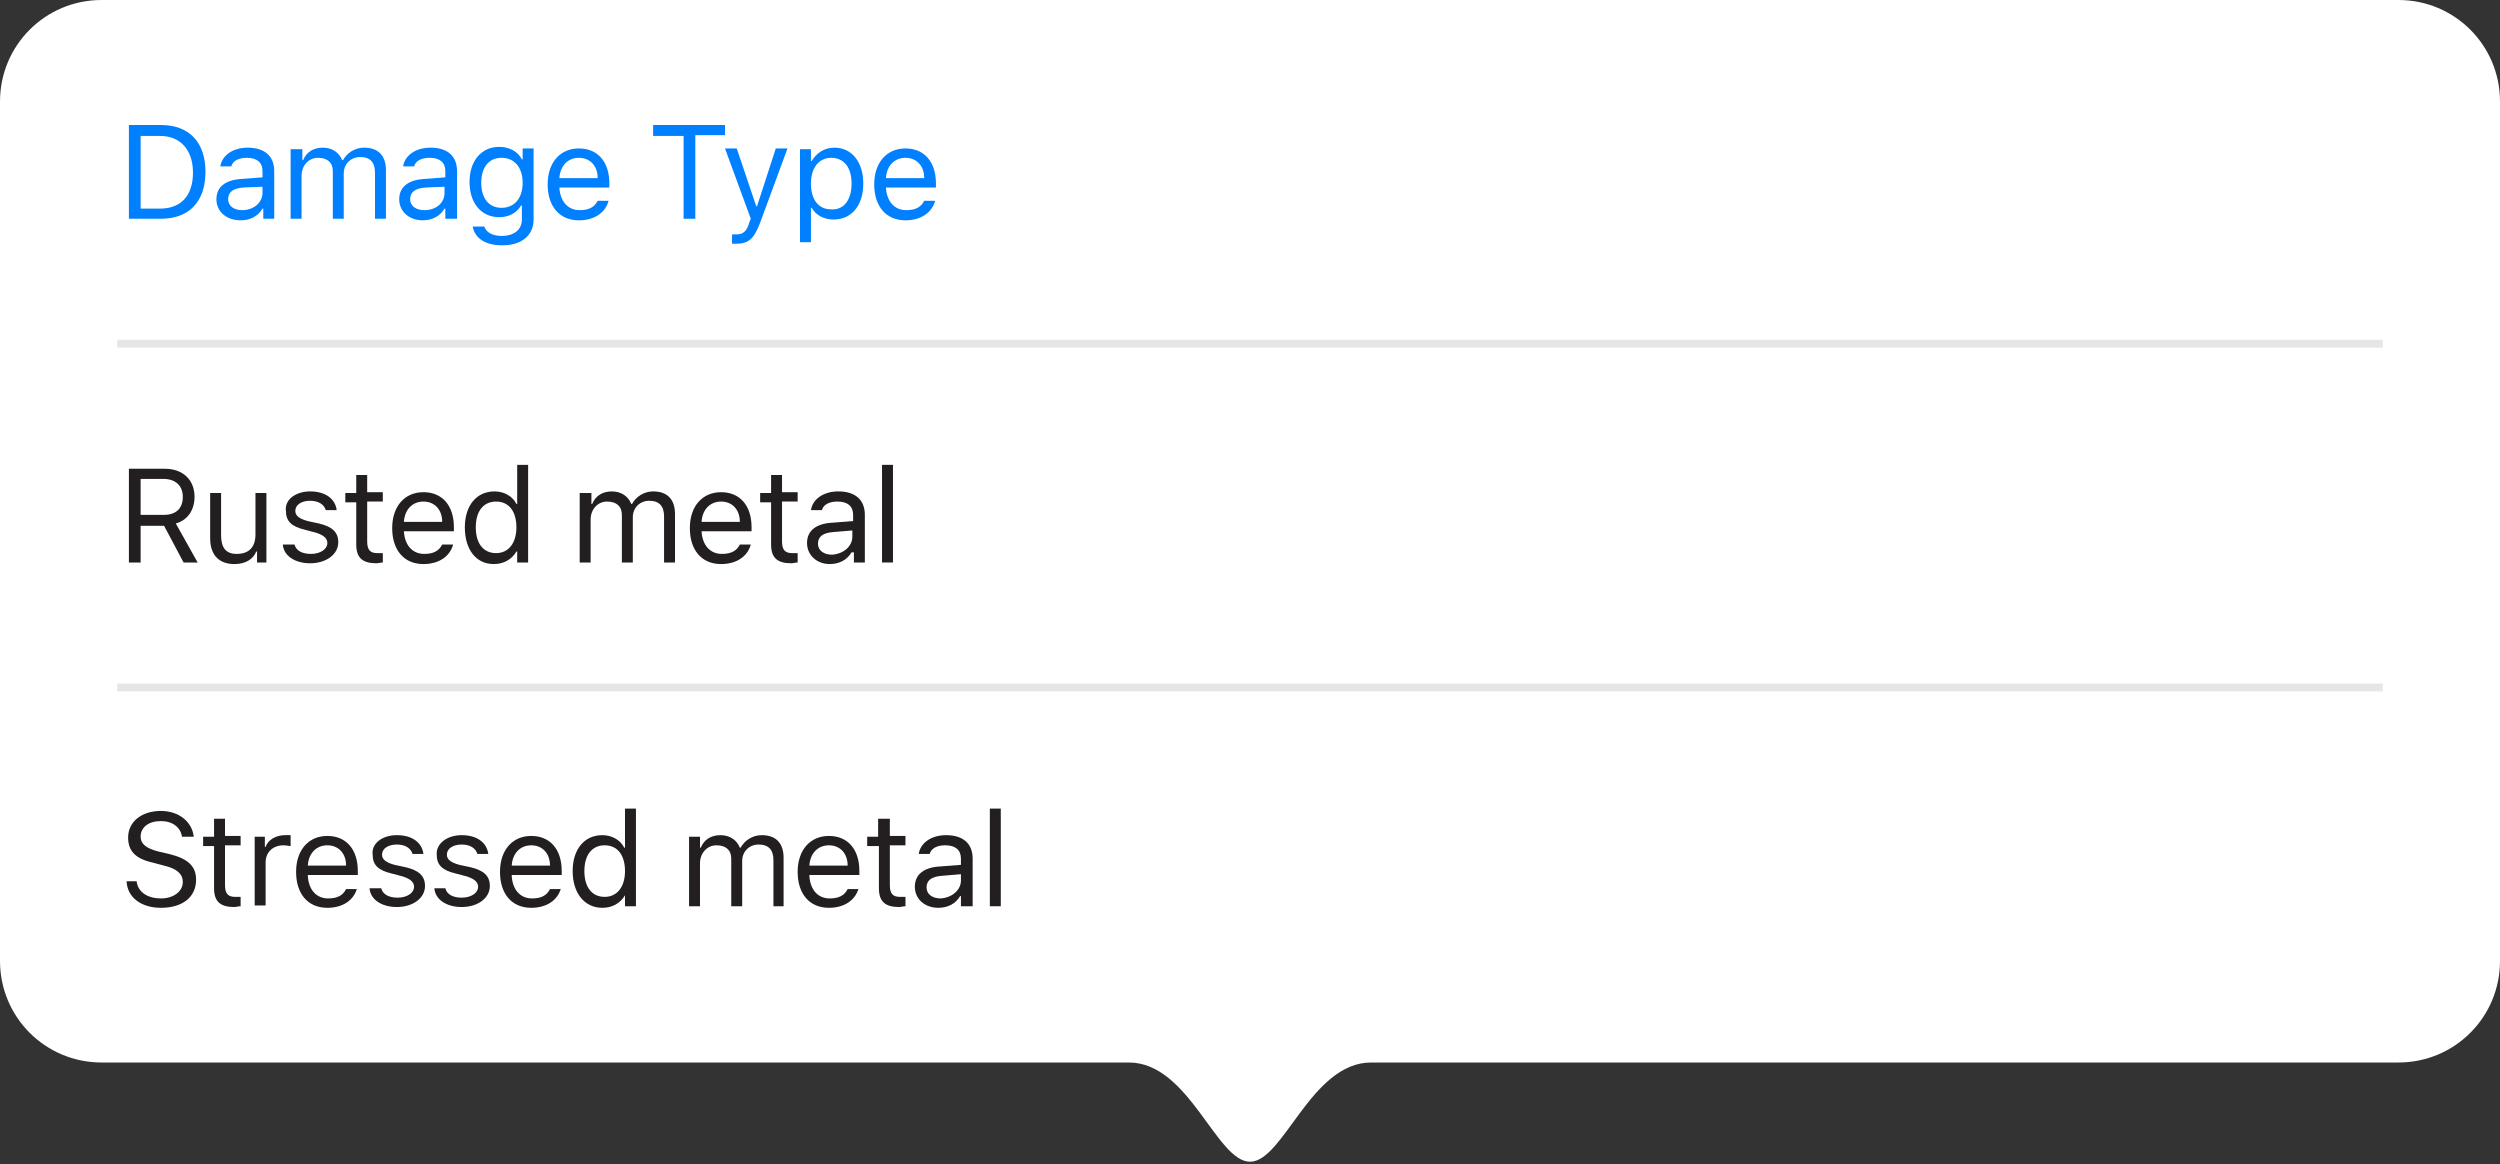 <?xml version="1.0" encoding="utf-8"?>
<!-- Generator: Adobe Illustrator 22.1.0, SVG Export Plug-In . SVG Version: 6.00 Build 0)  -->
<svg version="1.1" id="Layer_1" xmlns="http://www.w3.org/2000/svg" xmlns:xlink="http://www.w3.org/1999/xlink" x="0px" y="0px"
	 width="320px" height="149px" viewBox="0 0 320 149" enable-background="new 0 0 320 149" xml:space="preserve">
<rect x="0" y="0" width="320" height="149" fill="#333333" stroke="none"/>
<g>
	<path fill="#FFFFFF" d="M307,0H13C5.8,0,0,5.8,0,13v110c0,7.2,5.8,13,13,13h131.5c7.7,0,11.2,12.7,15.5,12.7s7.8-12.7,15.5-12.7
		H307c7.2,0,13-5.8,13-13V13C320,5.8,314.2,0,307,0z"/>
	<g>
		<path fill="#0080FF" d="M20.6,16c3.6,0,5.7,2.2,5.7,6c0,3.8-2.1,6-5.7,6h-4.1V16H20.6z M18,26.7h2.5c2.7,0,4.2-1.7,4.2-4.6
			c0-2.9-1.6-4.7-4.2-4.7H18V26.7z"/>
		<path fill="#0080FF" d="M27.7,25.5c0-1.6,1.2-2.5,3.3-2.6l2.6-0.2v-0.8c0-1.1-0.7-1.7-2-1.7c-1.1,0-1.8,0.4-2,1.1h-1.4
			c0.2-1.4,1.6-2.4,3.5-2.4c2.2,0,3.4,1.1,3.4,3V28h-1.4v-1.3h-0.1c-0.6,1-1.6,1.5-2.8,1.5C29,28.2,27.7,27.1,27.7,25.5z M33.6,24.7
			v-0.8L31.2,24c-1.4,0.1-2,0.6-2,1.5c0,0.9,0.8,1.4,1.8,1.4C32.5,26.9,33.6,25.9,33.6,24.7z"/>
		<path fill="#0080FF" d="M37.3,19.1h1.4v1.4h0.1c0.4-1,1.3-1.6,2.5-1.6c1.2,0,2.1,0.6,2.5,1.6h0.1c0.5-0.9,1.5-1.6,2.7-1.6
			c1.8,0,2.8,1,2.8,2.9V28H48v-5.9c0-1.3-0.6-2-1.9-2c-1.2,0-2.1,0.9-2.1,2.1V28h-1.4v-6.1c0-1.1-0.7-1.7-1.9-1.7
			c-1.2,0-2.1,1-2.1,2.3V28h-1.4V19.1z"/>
		<path fill="#0080FF" d="M51.1,25.5c0-1.6,1.2-2.5,3.3-2.6l2.6-0.2v-0.8c0-1.1-0.7-1.7-2-1.7c-1.1,0-1.8,0.4-2,1.1h-1.4
			c0.2-1.4,1.6-2.4,3.5-2.4c2.2,0,3.4,1.1,3.4,3V28H57v-1.3h-0.1c-0.6,1-1.6,1.5-2.8,1.5C52.4,28.2,51.1,27.1,51.1,25.5z M56.9,24.7
			v-0.8L54.5,24c-1.4,0.1-2,0.6-2,1.5c0,0.9,0.8,1.4,1.8,1.4C55.9,26.9,56.9,25.9,56.9,24.7z"/>
		<path fill="#0080FF" d="M60.5,29h1.5c0.2,0.7,1,1.2,2.2,1.2c1.6,0,2.6-0.8,2.6-2.1v-1.8h-0.1c-0.6,1-1.6,1.5-2.8,1.5
			c-2.3,0-3.8-1.8-3.8-4.5s1.5-4.5,3.8-4.5c1.3,0,2.4,0.6,2.9,1.6h0.1v-1.4h1.4v9.1c0,2-1.5,3.3-4,3.3C62.1,31.4,60.8,30.5,60.5,29z
			 M64.2,20.2c-1.7,0-2.6,1.3-2.6,3.2s0.9,3.2,2.6,3.2s2.7-1.3,2.7-3.2S65.9,20.2,64.2,20.2z"/>
		<path fill="#0080FF" d="M77.9,25.7c-0.4,1.5-1.8,2.5-3.8,2.5c-2.5,0-4-1.8-4-4.6c0-2.8,1.6-4.6,4-4.6c2.4,0,3.9,1.7,3.9,4.5v0.5
			h-6.4V24c0.1,1.8,1.1,2.9,2.6,2.9c1.2,0,1.9-0.4,2.3-1.2H77.9z M71.6,22.8h4.9c0-1.6-1-2.6-2.4-2.6C72.7,20.2,71.7,21.2,71.6,22.8
			z"/>
		<path fill="#0080FF" d="M87.5,28V17.4h-3.9V16h9.2v1.3H89V28H87.5z"/>
		<path fill="#0080FF" d="M93.7,31.2V30c0.2,0,0.4,0,0.6,0c0.8,0,1.3-0.4,1.6-1.5l0.2-0.5l-3.3-9h1.5l2.5,7.4h0.1l2.4-7.4h1.5
			l-3.5,9.5c-0.8,2.1-1.5,2.7-3.1,2.7C94.1,31.2,93.9,31.2,93.7,31.2z"/>
		<path fill="#0080FF" d="M110.5,23.5c0,2.8-1.5,4.6-3.8,4.6c-1.3,0-2.3-0.6-2.8-1.5h-0.1V31h-1.4V19.1h1.4v1.5h0.1
			c0.6-1,1.6-1.7,2.9-1.7C109,18.9,110.5,20.7,110.5,23.5z M109,23.5c0-2.1-1-3.3-2.6-3.3c-1.6,0-2.6,1.3-2.6,3.3
			c0,2.1,1,3.3,2.6,3.3C108,26.9,109,25.6,109,23.5z"/>
		<path fill="#0080FF" d="M119.7,25.7c-0.4,1.5-1.8,2.5-3.8,2.5c-2.5,0-4-1.8-4-4.6c0-2.8,1.6-4.6,4-4.6c2.4,0,3.9,1.7,3.9,4.5v0.5
			h-6.4V24c0.1,1.8,1.1,2.9,2.6,2.9c1.2,0,1.9-0.4,2.3-1.2H119.7z M113.4,22.8h4.9c0-1.6-1-2.6-2.4-2.6
			C114.5,20.2,113.5,21.2,113.4,22.8z"/>
		<path fill="#231F20" d="M18,72h-1.5V60h4.6c2.3,0,3.8,1.4,3.8,3.6c0,1.7-0.9,3-2.4,3.4l2.8,5h-1.8L21,67.3H18V72z M18,65.9H21
			c1.5,0,2.4-0.8,2.4-2.3c0-1.4-0.9-2.3-2.5-2.3H18V65.9z"/>
		<path fill="#231F20" d="M34.3,72h-1.4v-1.4h-0.1c-0.4,1-1.4,1.6-2.8,1.6c-2,0-3.1-1.2-3.1-3.3v-5.8h1.4v5.4c0,1.6,0.6,2.4,2,2.4
			c1.6,0,2.4-0.9,2.4-2.5v-5.3h1.4V72z"/>
		<path fill="#231F20" d="M39.7,62.9c1.9,0,3.2,0.9,3.4,2.4h-1.4c-0.2-0.7-0.9-1.2-2-1.2c-1.1,0-1.9,0.5-1.9,1.3
			c0,0.6,0.5,1,1.6,1.3l1.4,0.3c1.7,0.4,2.5,1.1,2.5,2.4c0,1.6-1.6,2.7-3.6,2.7c-2,0-3.4-1-3.5-2.4h1.5c0.2,0.8,1,1.2,2.1,1.2
			c1.2,0,2.1-0.6,2.1-1.4c0-0.6-0.5-1-1.4-1.3l-1.5-0.4c-1.7-0.4-2.4-1.1-2.4-2.4C36.4,64,37.8,62.9,39.7,62.9z"/>
		<path fill="#231F20" d="M47,60.7v2.3h2v1.2h-2v5.1c0,1.1,0.4,1.5,1.3,1.5c0.3,0,0.4,0,0.7,0V72c-0.3,0-0.6,0.1-0.8,0.1
			c-1.8,0-2.6-0.7-2.6-2.4v-5.4h-1.4v-1.2h1.4v-2.3H47z"/>
		<path fill="#231F20" d="M58,69.7c-0.4,1.5-1.8,2.5-3.8,2.5c-2.5,0-4-1.8-4-4.6c0-2.8,1.6-4.6,4-4.6c2.4,0,3.9,1.7,3.9,4.5v0.5
			h-6.4V68c0.1,1.8,1.1,2.9,2.6,2.9c1.2,0,1.9-0.4,2.3-1.2H58z M51.7,66.8h4.9c0-1.6-1-2.6-2.4-2.6C52.8,64.2,51.8,65.2,51.7,66.8z"
			/>
		<path fill="#231F20" d="M59.5,67.5c0-2.8,1.5-4.6,3.8-4.6c1.2,0,2.3,0.6,2.8,1.6h0.1v-5h1.4V72h-1.4v-1.4h-0.1
			c-0.6,1-1.6,1.6-2.9,1.6C60.9,72.2,59.5,70.3,59.5,67.5z M60.9,67.5c0,2.1,1,3.3,2.6,3.3c1.6,0,2.6-1.3,2.6-3.3
			c0-2.1-1-3.3-2.6-3.3C61.9,64.2,60.9,65.4,60.9,67.5z"/>
		<path fill="#231F20" d="M74.3,63.1h1.4v1.4h0.1c0.4-1,1.3-1.6,2.5-1.6c1.2,0,2.1,0.6,2.5,1.6h0.1c0.5-0.9,1.5-1.6,2.7-1.6
			c1.8,0,2.8,1,2.8,2.9V72h-1.4v-5.9c0-1.3-0.6-2-1.9-2c-1.2,0-2.1,0.9-2.1,2.1V72h-1.4v-6.1c0-1.1-0.7-1.7-1.9-1.7
			c-1.2,0-2.1,1-2.1,2.3V72h-1.4V63.1z"/>
		<path fill="#231F20" d="M96.1,69.7c-0.4,1.5-1.8,2.5-3.8,2.5c-2.5,0-4-1.8-4-4.6c0-2.8,1.6-4.6,4-4.6c2.4,0,3.9,1.7,3.9,4.5v0.5
			h-6.4V68c0.1,1.8,1.1,2.9,2.6,2.9c1.2,0,1.9-0.4,2.3-1.2H96.1z M89.8,66.8h4.9c0-1.6-1-2.6-2.4-2.6C90.9,64.2,89.9,65.2,89.8,66.8
			z"/>
		<path fill="#231F20" d="M100.1,60.7v2.3h2v1.2h-2v5.1c0,1.1,0.4,1.5,1.3,1.5c0.3,0,0.4,0,0.7,0V72c-0.3,0-0.6,0.1-0.8,0.1
			c-1.8,0-2.6-0.7-2.6-2.4v-5.4h-1.4v-1.2h1.4v-2.3H100.1z"/>
		<path fill="#231F20" d="M103.3,69.5c0-1.6,1.2-2.5,3.3-2.6l2.6-0.2v-0.8c0-1.1-0.7-1.7-2-1.7c-1.1,0-1.8,0.4-2,1.1h-1.4
			c0.2-1.4,1.6-2.4,3.5-2.4c2.2,0,3.4,1.1,3.4,3V72h-1.4v-1.3H109c-0.6,1-1.6,1.5-2.8,1.5C104.6,72.2,103.3,71.1,103.3,69.5z
			 M109.1,68.7v-0.8l-2.4,0.2c-1.4,0.1-2,0.6-2,1.5c0,0.9,0.8,1.4,1.8,1.4C108,70.9,109.1,69.9,109.1,68.7z"/>
		<path fill="#231F20" d="M112.9,59.5h1.4V72h-1.4V59.5z"/>
		<path fill="#231F20" d="M17.5,112.9c0.2,1.3,1.4,2.1,3.1,2.1c1.6,0,2.8-0.9,2.8-2.1c0-1-0.7-1.7-2.4-2.1l-1.5-0.4
			c-2.2-0.5-3.1-1.5-3.1-3.2c0-2,1.7-3.4,4.2-3.4c2.3,0,4,1.4,4.2,3.3h-1.5c-0.2-1.2-1.2-2-2.7-2c-1.6,0-2.6,0.8-2.6,2
			c0,0.9,0.7,1.5,2.3,1.9l1.3,0.3c2.5,0.6,3.5,1.6,3.5,3.3c0,2.2-1.7,3.6-4.5,3.6c-2.5,0-4.3-1.3-4.4-3.4H17.5z"/>
		<path fill="#231F20" d="M28.8,104.7v2.3h2v1.2h-2v5.1c0,1.1,0.4,1.5,1.3,1.5c0.3,0,0.4,0,0.7,0v1.2c-0.3,0-0.6,0.1-0.8,0.1
			c-1.8,0-2.6-0.7-2.6-2.4v-5.4h-1.4v-1.2h1.4v-2.3H28.8z"/>
		<path fill="#231F20" d="M32.5,107.1h1.4v1.3H34c0.3-0.9,1.3-1.5,2.5-1.5c0.2,0,0.5,0,0.7,0v1.4c-0.1,0-0.6-0.1-0.9-0.1
			c-1.4,0-2.3,0.9-2.3,2.2v5.5h-1.4V107.1z"/>
		<path fill="#231F20" d="M45.7,113.7c-0.4,1.5-1.8,2.5-3.8,2.5c-2.5,0-4-1.8-4-4.6c0-2.8,1.6-4.6,4-4.6c2.4,0,3.9,1.7,3.9,4.5v0.5
			h-6.4v0.1c0.1,1.8,1.1,2.9,2.6,2.9c1.2,0,1.9-0.4,2.3-1.2H45.7z M39.4,110.8h4.9c0-1.6-1-2.6-2.4-2.6
			C40.5,108.2,39.5,109.2,39.4,110.8z"/>
		<path fill="#231F20" d="M50.8,106.9c1.9,0,3.2,0.9,3.4,2.4h-1.4c-0.2-0.7-0.9-1.2-2-1.2c-1.1,0-1.9,0.5-1.9,1.3
			c0,0.6,0.5,1,1.6,1.3l1.4,0.3c1.7,0.4,2.5,1.1,2.5,2.4c0,1.6-1.6,2.7-3.6,2.7c-2,0-3.4-1-3.5-2.4h1.5c0.2,0.8,1,1.2,2.1,1.2
			c1.2,0,2.1-0.6,2.1-1.4c0-0.6-0.5-1-1.4-1.3l-1.5-0.4c-1.7-0.4-2.4-1.1-2.4-2.4C47.5,108,48.9,106.9,50.8,106.9z"/>
		<path fill="#231F20" d="M59.1,106.9c1.9,0,3.2,0.9,3.4,2.4h-1.4c-0.2-0.7-0.9-1.2-2-1.2c-1.1,0-1.9,0.5-1.9,1.3
			c0,0.6,0.5,1,1.6,1.3l1.4,0.3c1.7,0.4,2.5,1.1,2.5,2.4c0,1.6-1.6,2.7-3.6,2.7c-2,0-3.4-1-3.5-2.4H57c0.2,0.8,1,1.2,2.1,1.2
			c1.2,0,2.1-0.6,2.1-1.4c0-0.6-0.5-1-1.4-1.3l-1.5-0.4c-1.7-0.4-2.4-1.1-2.4-2.4C55.8,108,57.2,106.9,59.1,106.9z"/>
		<path fill="#231F20" d="M71.8,113.7c-0.4,1.5-1.8,2.5-3.8,2.5c-2.5,0-4-1.8-4-4.6c0-2.8,1.6-4.6,4-4.6c2.4,0,3.9,1.7,3.9,4.5v0.5
			h-6.4v0.1c0.1,1.8,1.1,2.9,2.6,2.9c1.2,0,1.9-0.4,2.3-1.2H71.8z M65.5,110.8h4.9c0-1.6-1-2.6-2.4-2.6
			C66.6,108.2,65.6,109.2,65.5,110.8z"/>
		<path fill="#231F20" d="M73.3,111.5c0-2.8,1.5-4.6,3.8-4.6c1.2,0,2.3,0.6,2.8,1.6H80v-5h1.4V116h-1.4v-1.4H80
			c-0.6,1-1.6,1.6-2.9,1.6C74.8,116.2,73.3,114.3,73.3,111.5z M74.8,111.5c0,2.1,1,3.3,2.6,3.3c1.6,0,2.6-1.3,2.6-3.3
			c0-2.1-1-3.3-2.6-3.3C75.8,108.2,74.8,109.4,74.8,111.5z"/>
		<path fill="#231F20" d="M88.2,107.1h1.4v1.4h0.1c0.4-1,1.3-1.6,2.5-1.6c1.2,0,2.1,0.6,2.5,1.6h0.1c0.5-0.9,1.5-1.6,2.7-1.6
			c1.8,0,2.8,1,2.8,2.9v6.2H99v-5.9c0-1.3-0.6-2-1.9-2c-1.2,0-2.1,0.9-2.1,2.1v5.8h-1.4v-6.1c0-1.1-0.7-1.7-1.9-1.7
			c-1.2,0-2.1,1-2.1,2.3v5.5h-1.4V107.1z"/>
		<path fill="#231F20" d="M109.9,113.7c-0.4,1.5-1.8,2.5-3.8,2.5c-2.5,0-4-1.8-4-4.6c0-2.8,1.6-4.6,4-4.6c2.4,0,3.9,1.7,3.9,4.5v0.5
			h-6.4v0.1c0.1,1.8,1.1,2.9,2.6,2.9c1.2,0,1.9-0.4,2.3-1.2H109.9z M103.6,110.8h4.9c0-1.6-1-2.6-2.4-2.6
			C104.7,108.2,103.7,109.2,103.6,110.8z"/>
		<path fill="#231F20" d="M113.9,104.7v2.3h2v1.2h-2v5.1c0,1.1,0.4,1.5,1.3,1.5c0.3,0,0.4,0,0.7,0v1.2c-0.3,0-0.6,0.1-0.8,0.1
			c-1.8,0-2.6-0.7-2.6-2.4v-5.4H111v-1.2h1.4v-2.3H113.9z"/>
		<path fill="#231F20" d="M117.1,113.5c0-1.6,1.2-2.5,3.3-2.6l2.6-0.2v-0.8c0-1.1-0.7-1.7-2-1.7c-1.1,0-1.8,0.4-2,1.1h-1.4
			c0.2-1.4,1.6-2.4,3.5-2.4c2.2,0,3.4,1.1,3.4,3v6.1H123v-1.3h-0.1c-0.6,1-1.6,1.5-2.8,1.5C118.4,116.2,117.1,115.1,117.1,113.5z
			 M123,112.7v-0.8l-2.4,0.2c-1.4,0.1-2,0.6-2,1.5c0,0.9,0.8,1.4,1.8,1.4C121.9,114.9,123,113.9,123,112.7z"/>
		<path fill="#231F20" d="M126.7,103.5h1.4V116h-1.4V103.5z"/>
	</g>
	<line fill="none" stroke="#E6E6E5" stroke-miterlimit="10" x1="15" y1="44" x2="305" y2="44"/>
	<line fill="none" stroke="#E6E6E5" stroke-miterlimit="10" x1="15" y1="88" x2="305" y2="88"/>
</g>
</svg>
